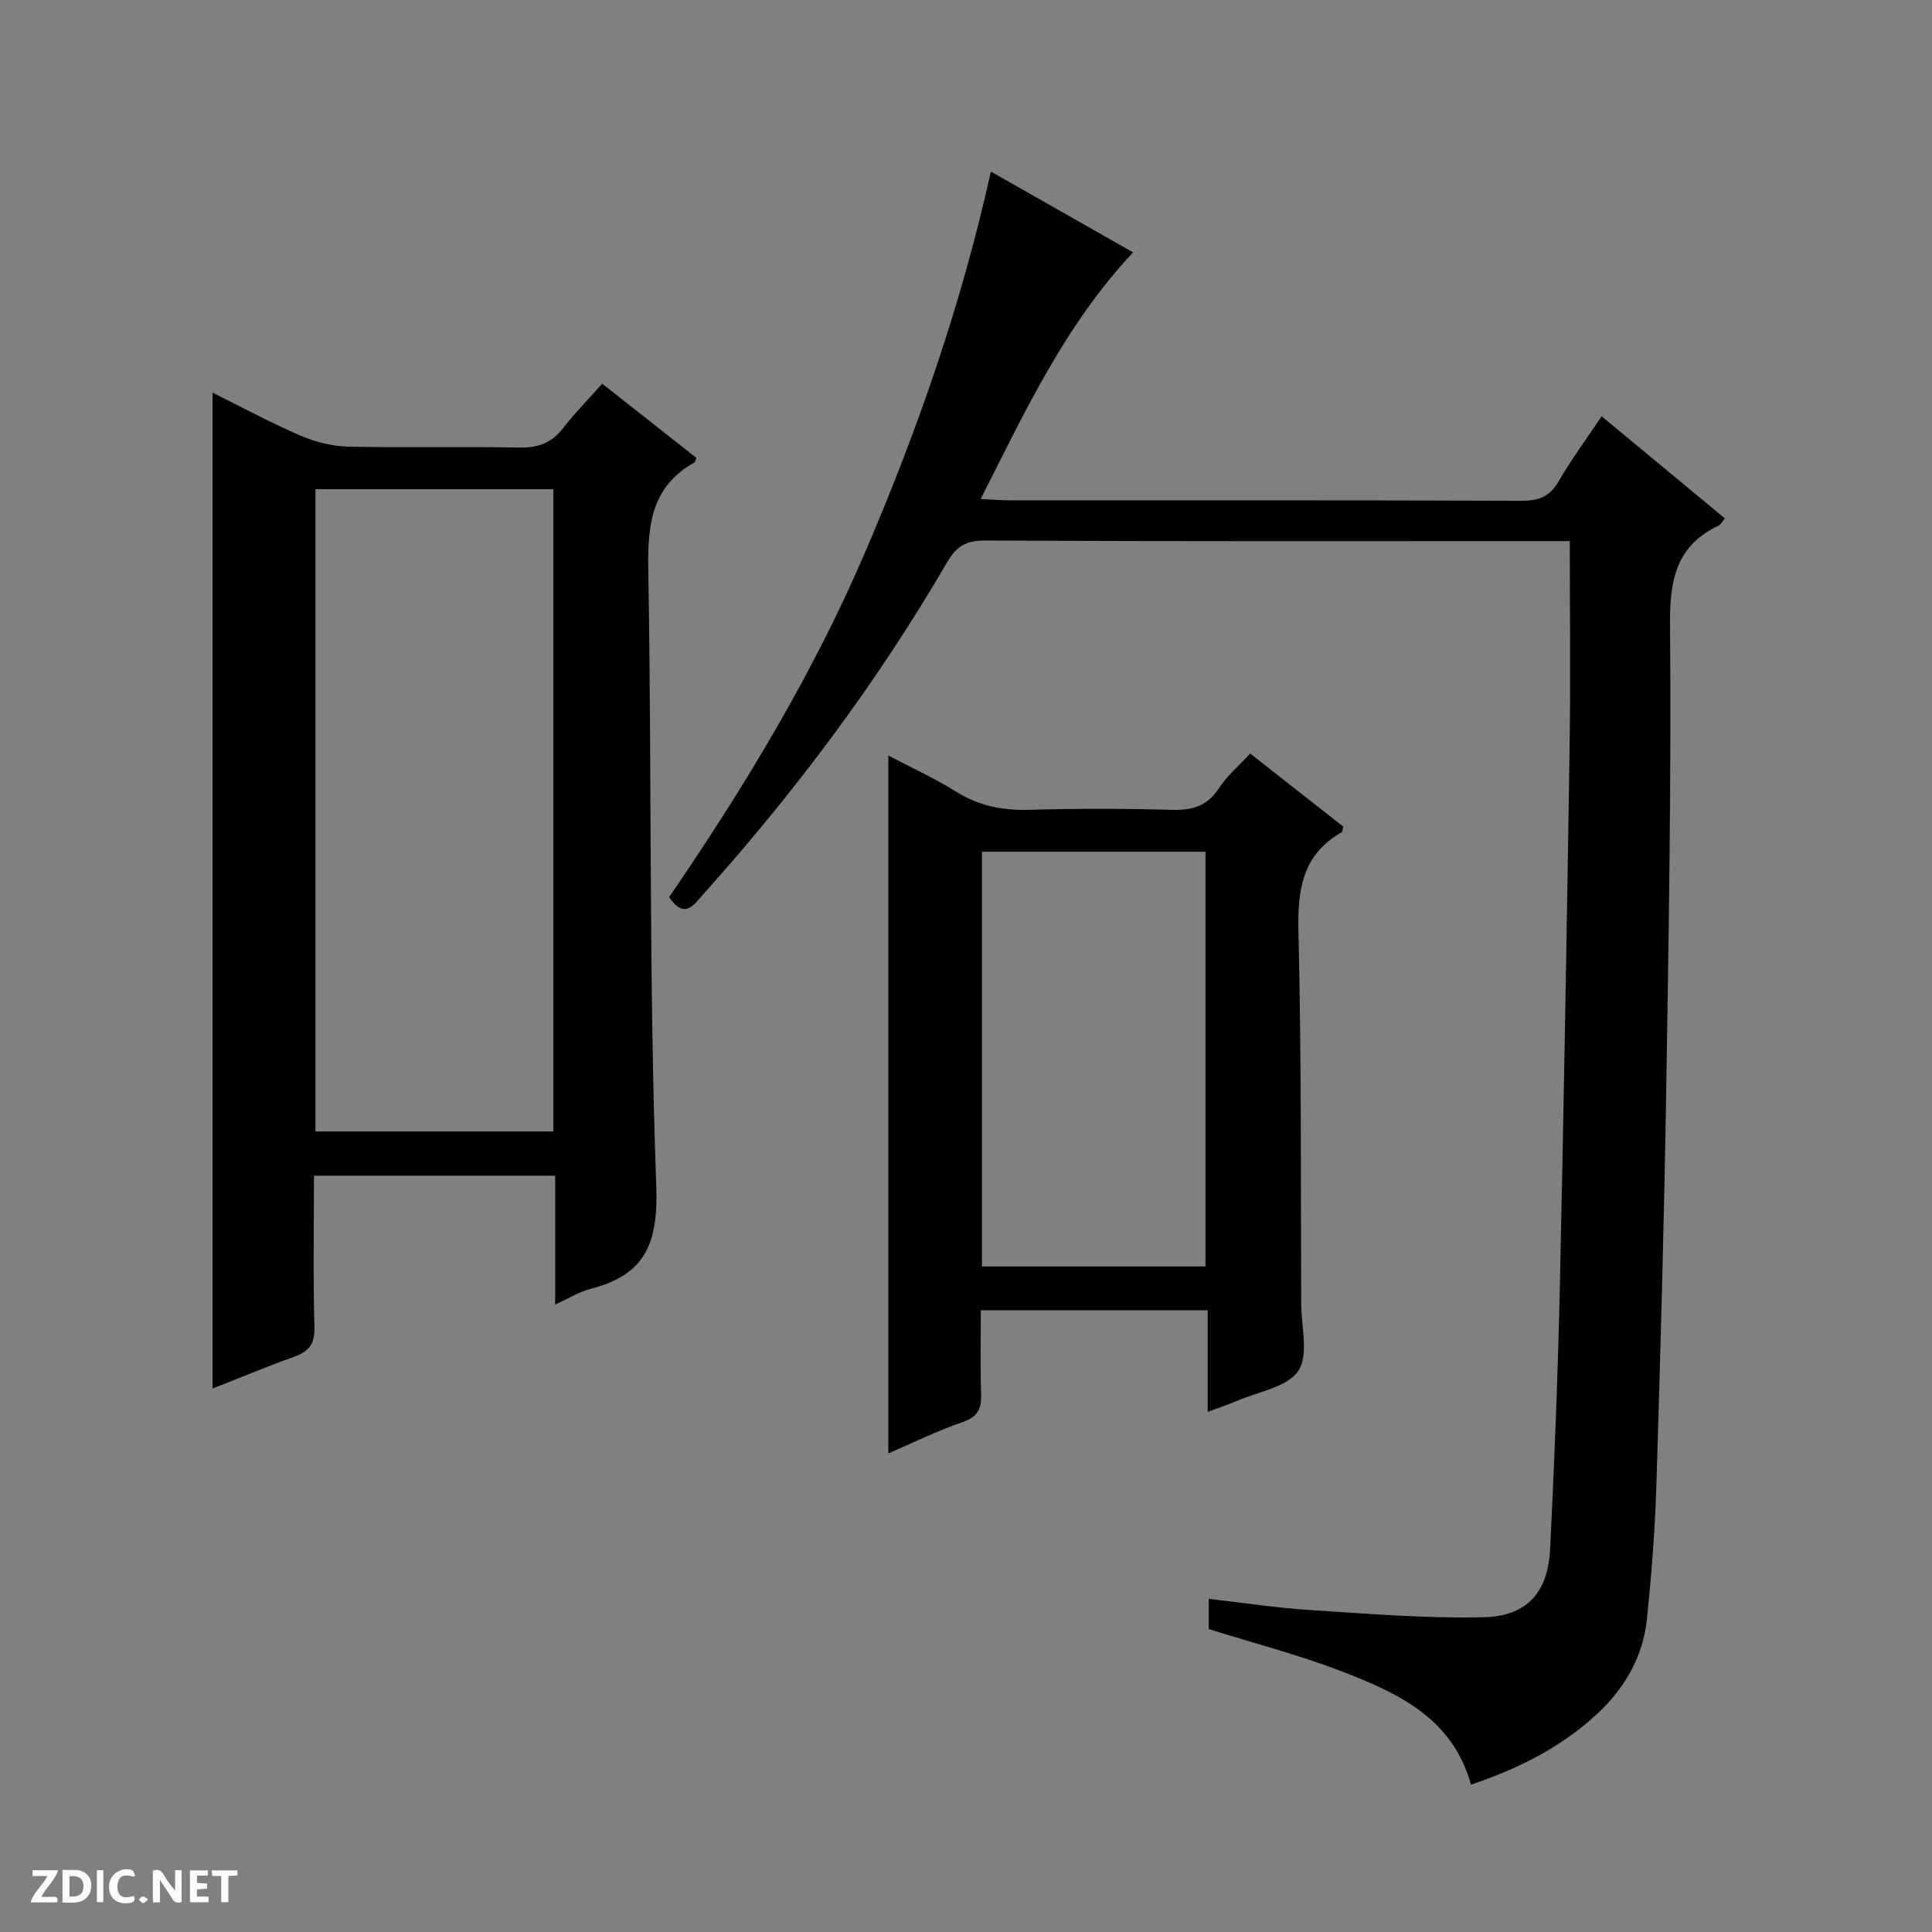 <svg enable-background="new 0 0 400 400" viewBox="0 0 400 400" xmlns="http://www.w3.org/2000/svg"><rect x="0" y="0" width="400" height="400" fill="#808080" stroke="none"/><g fill="#fcfbfa"><path d="m37.59 393.81c-.92.31-1.52.05-2-.78-.7-1.2-1.52-2.34-2.47-3.78v4.59c-.55.03-.95.05-1.41.07-.03-.37-.06-.64-.06-.91 0-1.91 0-3.81 0-5.7 1.13-.41 1.77-.03 2.29.91.62 1.11 1.38 2.14 2.31 3.19v-4.2h1.35v6.61z"/><path d="m12.94 393.88v-6.75c1.9.19 3.93-.54 5.37 1.29.8 1.01.78 2.88.03 3.97-1.37 1.97-3.4 1.51-6.4 1.49m2.45-1.22c2.04.12 2.92-.58 2.89-2.21-.03-1.51-.98-2.19-2.89-2z"/><path d="m11.81 393.87h-5.49c.68-2.18 2.47-3.48 3.51-5.45h-3.08v-1.21h5.29c-.71 2.13-2.44 3.48-3.47 5.51.86 0 1.63.04 2.39-.01.79-.05 1.14.21.85 1.16"/><path d="m39.33 393.86v-6.61h3.7v1.07h-2.22v1.52c.68.04 1.34.09 2.07.13v1.07c-.72.05-1.38.09-2.1.14v1.48h2.4v1.19h-3.85z"/><path d="m27.71 388.56c-1.15-.3-2.46-.61-3.1.64-.37.73-.41 1.93-.06 2.67.63 1.35 1.99.93 3.17.68.35.94-.01 1.32-.93 1.46-1.62.25-3.05-.27-3.76-1.48-.73-1.24-.6-3.03.31-4.17.88-1.11 2.71-1.7 4-1.16.32.13.44.74.65 1.12-.1.08-.19.16-.28.24"/><path d="m49.15 387.24v1.07c-.59.02-1.17.05-1.87.08v5.44h-1.48v-5.44h-1.85c-.05-.4-.08-.73-.13-1.15z"/><path d="m20.06 387.21h1.33v6.62h-1.33z"/><path d="m30.68 393.25c-.39.38-.8.79-1.05.76-.32-.05-.6-.45-.9-.7.26-.24.51-.64.8-.67.29-.04.62.3 1.15.61"/></g><path d="m234.59 52.25c-14.11 15.06-22.32 32.87-31.55 51.06 2.43.12 4.18.28 5.93.28 35.33.01 70.66-.04 106 .09 3.54.01 5.87-.81 7.71-4 2.57-4.45 5.65-8.61 8.92-13.49 8.55 7.08 16.92 14.01 25.51 21.13-.51.61-.8 1.26-1.29 1.5-8.73 4.14-10.13 11.14-10.06 20.3.28 32.64-.28 65.29-.81 97.93-.44 26.79-1.18 53.58-2.01 80.36-.29 9.3-1.01 18.6-1.97 27.86-.82 7.91-4.75 14.49-10.57 19.82-7.35 6.73-16.05 11.11-25.85 14.4-3.79-13.81-15.23-19.03-26.91-23.51-8.8-3.38-17.98-5.75-27.38-8.7 0-1.57 0-3.66 0-6.26 7.01.8 13.84 1.86 20.71 2.3 12.07.77 24.19 1.8 36.26 1.51 8.96-.22 13.26-5.2 13.7-14.05.9-18.28 1.63-36.57 2.03-54.86.82-37.28 1.45-74.57 2.02-111.86.21-13.78.03-27.56.03-42.03-1.18 0-2.94 0-4.71 0-38.83 0-77.66.08-116.49-.12-3.94-.02-5.9 1.36-7.74 4.53-14.36 24.7-31.41 47.44-50.46 68.7-1.92 2.14-3.85 5.35-7.08.61 15.49-22.63 29.78-46.18 40.68-71.63 10.81-25.23 19.83-51.06 25.94-78.6 10 5.67 19.61 11.13 29.44 16.73z" fill="#010104"/><path d="m114.94 270.09c0-9.12 0-17.69 0-26.68-16.74 0-33.08 0-49.94 0 0 10.49-.19 20.93.1 31.37.1 3.51-1.18 5.04-4.24 6.14-5.78 2.07-11.45 4.44-16.85 6.56 0-68.73 0-137.38 0-206.19 5.73 2.84 11.81 6.13 18.12 8.86 3.09 1.34 6.6 2.24 9.95 2.32 11.82.27 23.65-.04 35.47.19 3.85.08 6.64-.94 9-3.98 2.43-3.13 5.23-5.98 8.13-9.24 6.7 5.27 13.16 10.37 19.51 15.37-.28.66-.3.87-.41.93-8.98 5.02-9.72 13.02-9.56 22.4.75 42.44.1 84.91 1.65 127.31.44 12.14-2.32 18.51-13.69 21.42-2.33.61-4.47 1.97-7.24 3.22zm-.37-168.82c-16.66 0-32.9 0-49.26 0v132.99h49.26c0-44.4 0-88.45 0-132.99z" fill="#010104"/><path d="m250.04 292.3c0-7.28 0-14.02 0-21.03-15.71 0-30.97 0-46.97 0 0 5.74-.14 11.5.06 17.26.1 3.02-.57 4.77-3.77 5.87-5.31 1.83-10.38 4.34-15.44 6.51 0-48.31 0-96.39 0-144.48 4.4 2.31 9.4 4.59 14.03 7.48 4.74 2.96 9.65 3.91 15.15 3.75 9.83-.27 19.67-.26 29.5.01 4.19.11 7.32-.73 9.74-4.45 1.68-2.59 4.16-4.66 6.5-7.21 6.59 5.17 12.97 10.19 19.28 15.14-.17.58-.17 1.05-.36 1.17-8.19 4.67-9.14 11.97-8.93 20.69.63 25.65.46 51.32.57 76.98.02 4.72 1.6 10.59-.61 13.85-2.3 3.39-8.31 4.29-12.72 6.21-1.78.77-3.63 1.36-6.03 2.25zm-46.73-30.09h46.27c0-28.94 0-57.5 0-85.87-15.67 0-30.93 0-46.27 0z" fill="#010104"/></svg>